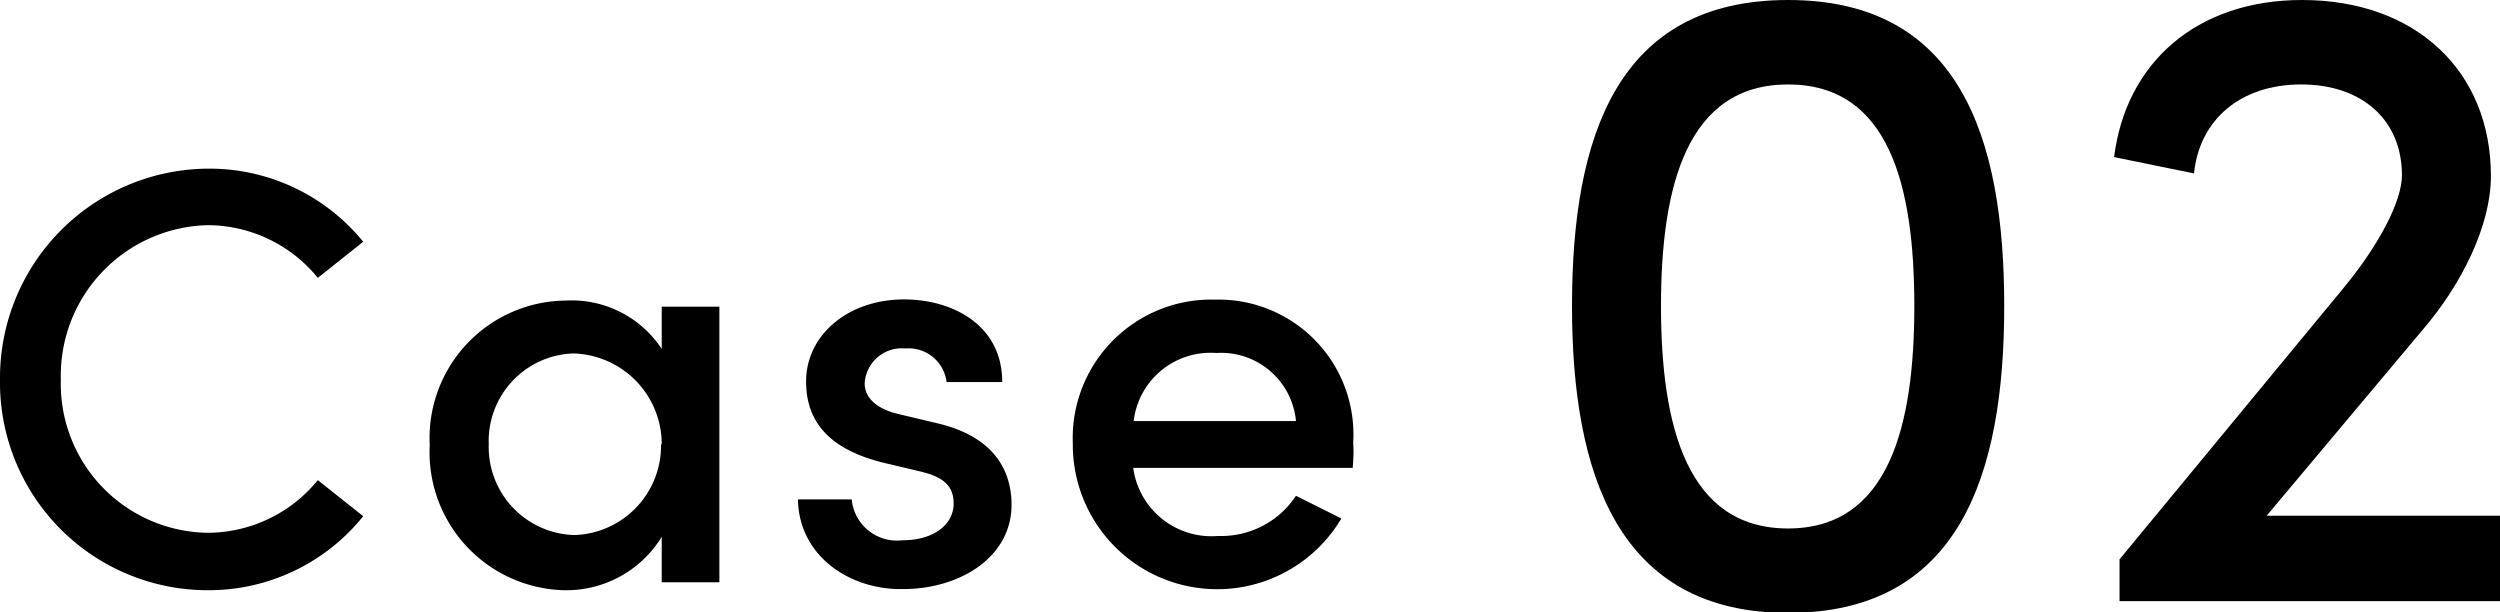 <svg xmlns="http://www.w3.org/2000/svg" viewBox="0 0 110.13 26.96"><g id="レイヤー_2" data-name="レイヤー 2"><g id="デザイン"><path d="M0,16.73a9.22,9.22,0,0,1,9.1-9.3A8.73,8.73,0,0,1,16,10.65l-2,1.59A6.27,6.27,0,0,0,9.13,9.92a6.63,6.63,0,0,0-6.45,6.81,6.56,6.56,0,0,0,6.45,6.74A6.27,6.27,0,0,0,14,21.15l2,1.59A8.73,8.73,0,0,1,9.1,26,9.15,9.15,0,0,1,0,16.73Z"/><path d="M29.15,13.51h2.54V25.65H29.15v-2A4.93,4.93,0,0,1,24.83,26a6.08,6.08,0,0,1-5.9-6.39,6.06,6.06,0,0,1,6-6.37,4.75,4.75,0,0,1,4.22,2.13Zm0,6.06a4,4,0,0,0-3.9-4,3.86,3.86,0,0,0-3.72,4,3.88,3.88,0,0,0,3.77,4A3.94,3.94,0,0,0,29.12,19.57Z"/><path d="M35.15,22h2.37a2,2,0,0,0,2.23,1.8c1.41,0,2.26-.71,2.26-1.62s-.64-1.22-1.55-1.43l-1.64-.39c-2.27-.59-3.31-1.76-3.31-3.56,0-2,1.8-3.61,4.32-3.61,2.08,0,4.32,1.09,4.32,3.64H41.7a1.69,1.69,0,0,0-1.82-1.48,1.64,1.64,0,0,0-1.79,1.53c0,.75.7,1.17,1.45,1.35l1.85.44c2.6.65,3.17,2.27,3.17,3.57,0,2.31-2.28,3.71-4.78,3.71C37.52,26,35.2,24.56,35.15,22Z"/><path d="M59.59,20.61H49.92a3.48,3.48,0,0,0,3.74,3,3.94,3.94,0,0,0,3.43-1.77l2,1a6.36,6.36,0,0,1-11.83-3.3,6.1,6.1,0,0,1,6.27-6.34,5.94,5.94,0,0,1,6.08,6.32C59.64,19.85,59.62,20.22,59.59,20.61Zm-2.5-2.06a3.31,3.31,0,0,0-3.51-3,3.41,3.41,0,0,0-3.64,3Z"/><path d="M69.25,13.48C69.25,6,71.25,0,78.77,0s9.52,6,9.52,13.48S86.29,27,78.77,27,69.25,20.84,69.25,13.48Zm15.08,0c0-5.32-1.12-9.76-5.56-9.76s-5.6,4.44-5.6,9.76,1.16,9.8,5.6,9.8S84.33,18.76,84.33,13.48Z"/><path d="M99.85,22.72h10.28v3.76H93.37V24.64l9.84-11.92c1.56-1.88,2.6-3.84,2.6-5,0-2.44-1.76-4-4.44-4s-4.48,1.56-4.72,3.92l-3.52-.72C93.65,2.76,96.77,0,101.41,0c5,0,8.32,3.12,8.32,7.76,0,2.16-1.28,4.76-3,6.76Z"/></g></g></svg>